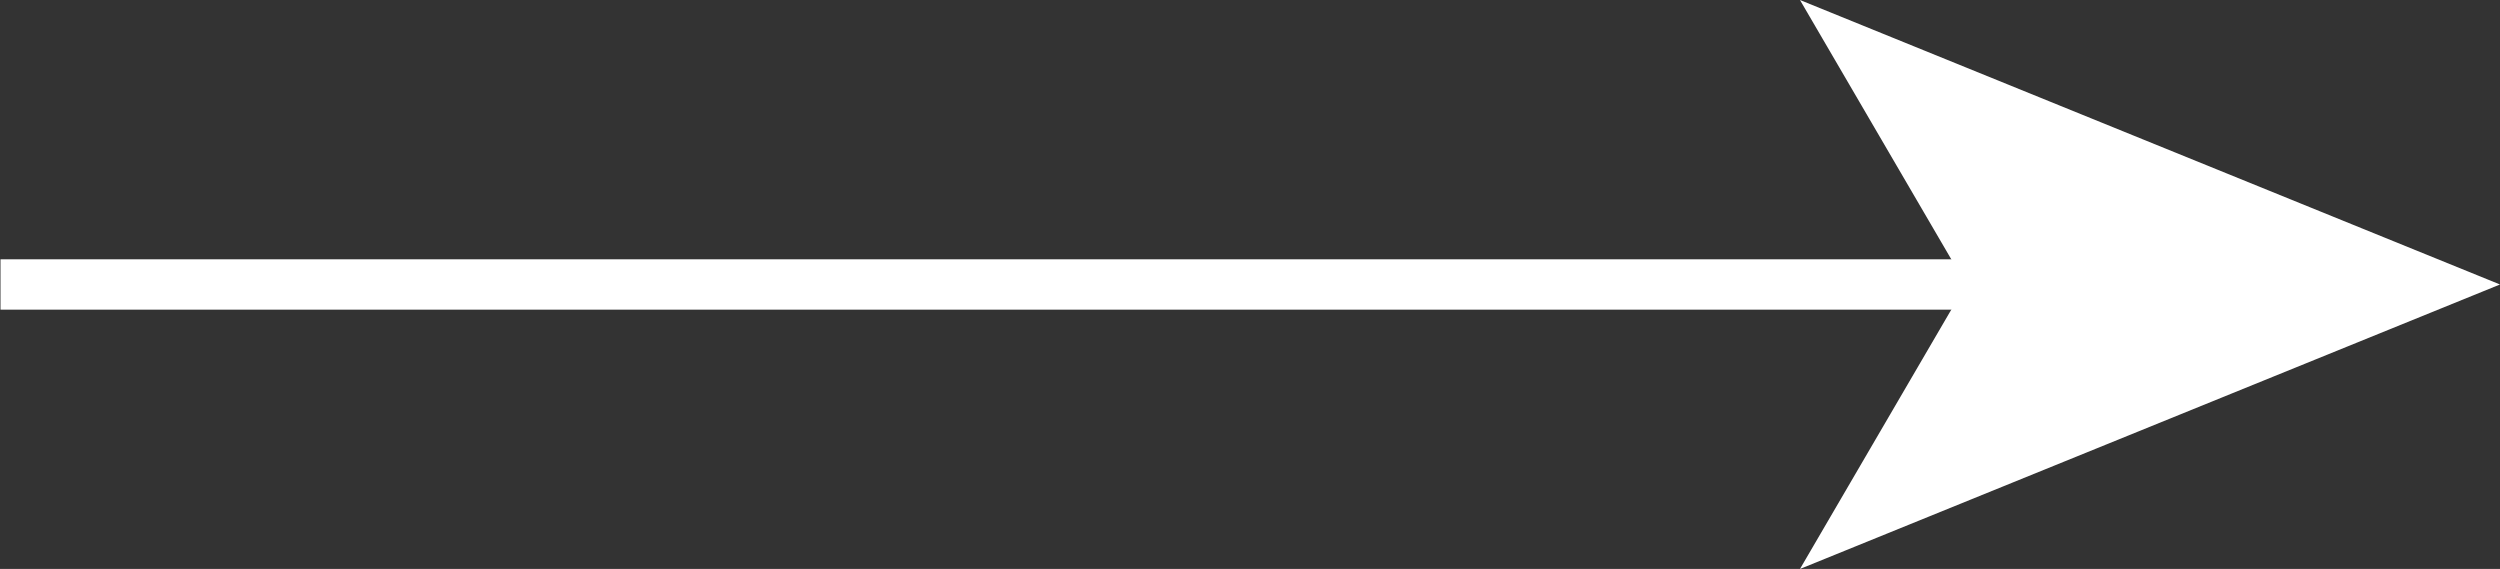 <svg width="145" height="33" viewBox="0 0 145 33" fill="none" xmlns="http://www.w3.org/2000/svg">
<rect x="0" y="0" width="145" height="33" fill="#333333" stroke="none"/>
<g clip-path="url(#clip0_1084_977)">
<path d="M0.029 17.96L116.2 17.96L116.2 15.04L0.029 15.04L0.029 17.96Z" fill="white"/>
<path d="M145 16.5L104.398 -7.89452e-06L114.027 16.5L104.398 33L145 16.5Z" fill="white"/>
</g>
<defs>
<clipPath id="clip0_1084_977">
<rect width="145" height="33" fill="white" transform="translate(145 33) rotate(180)"/>
</clipPath>
</defs>
</svg>
